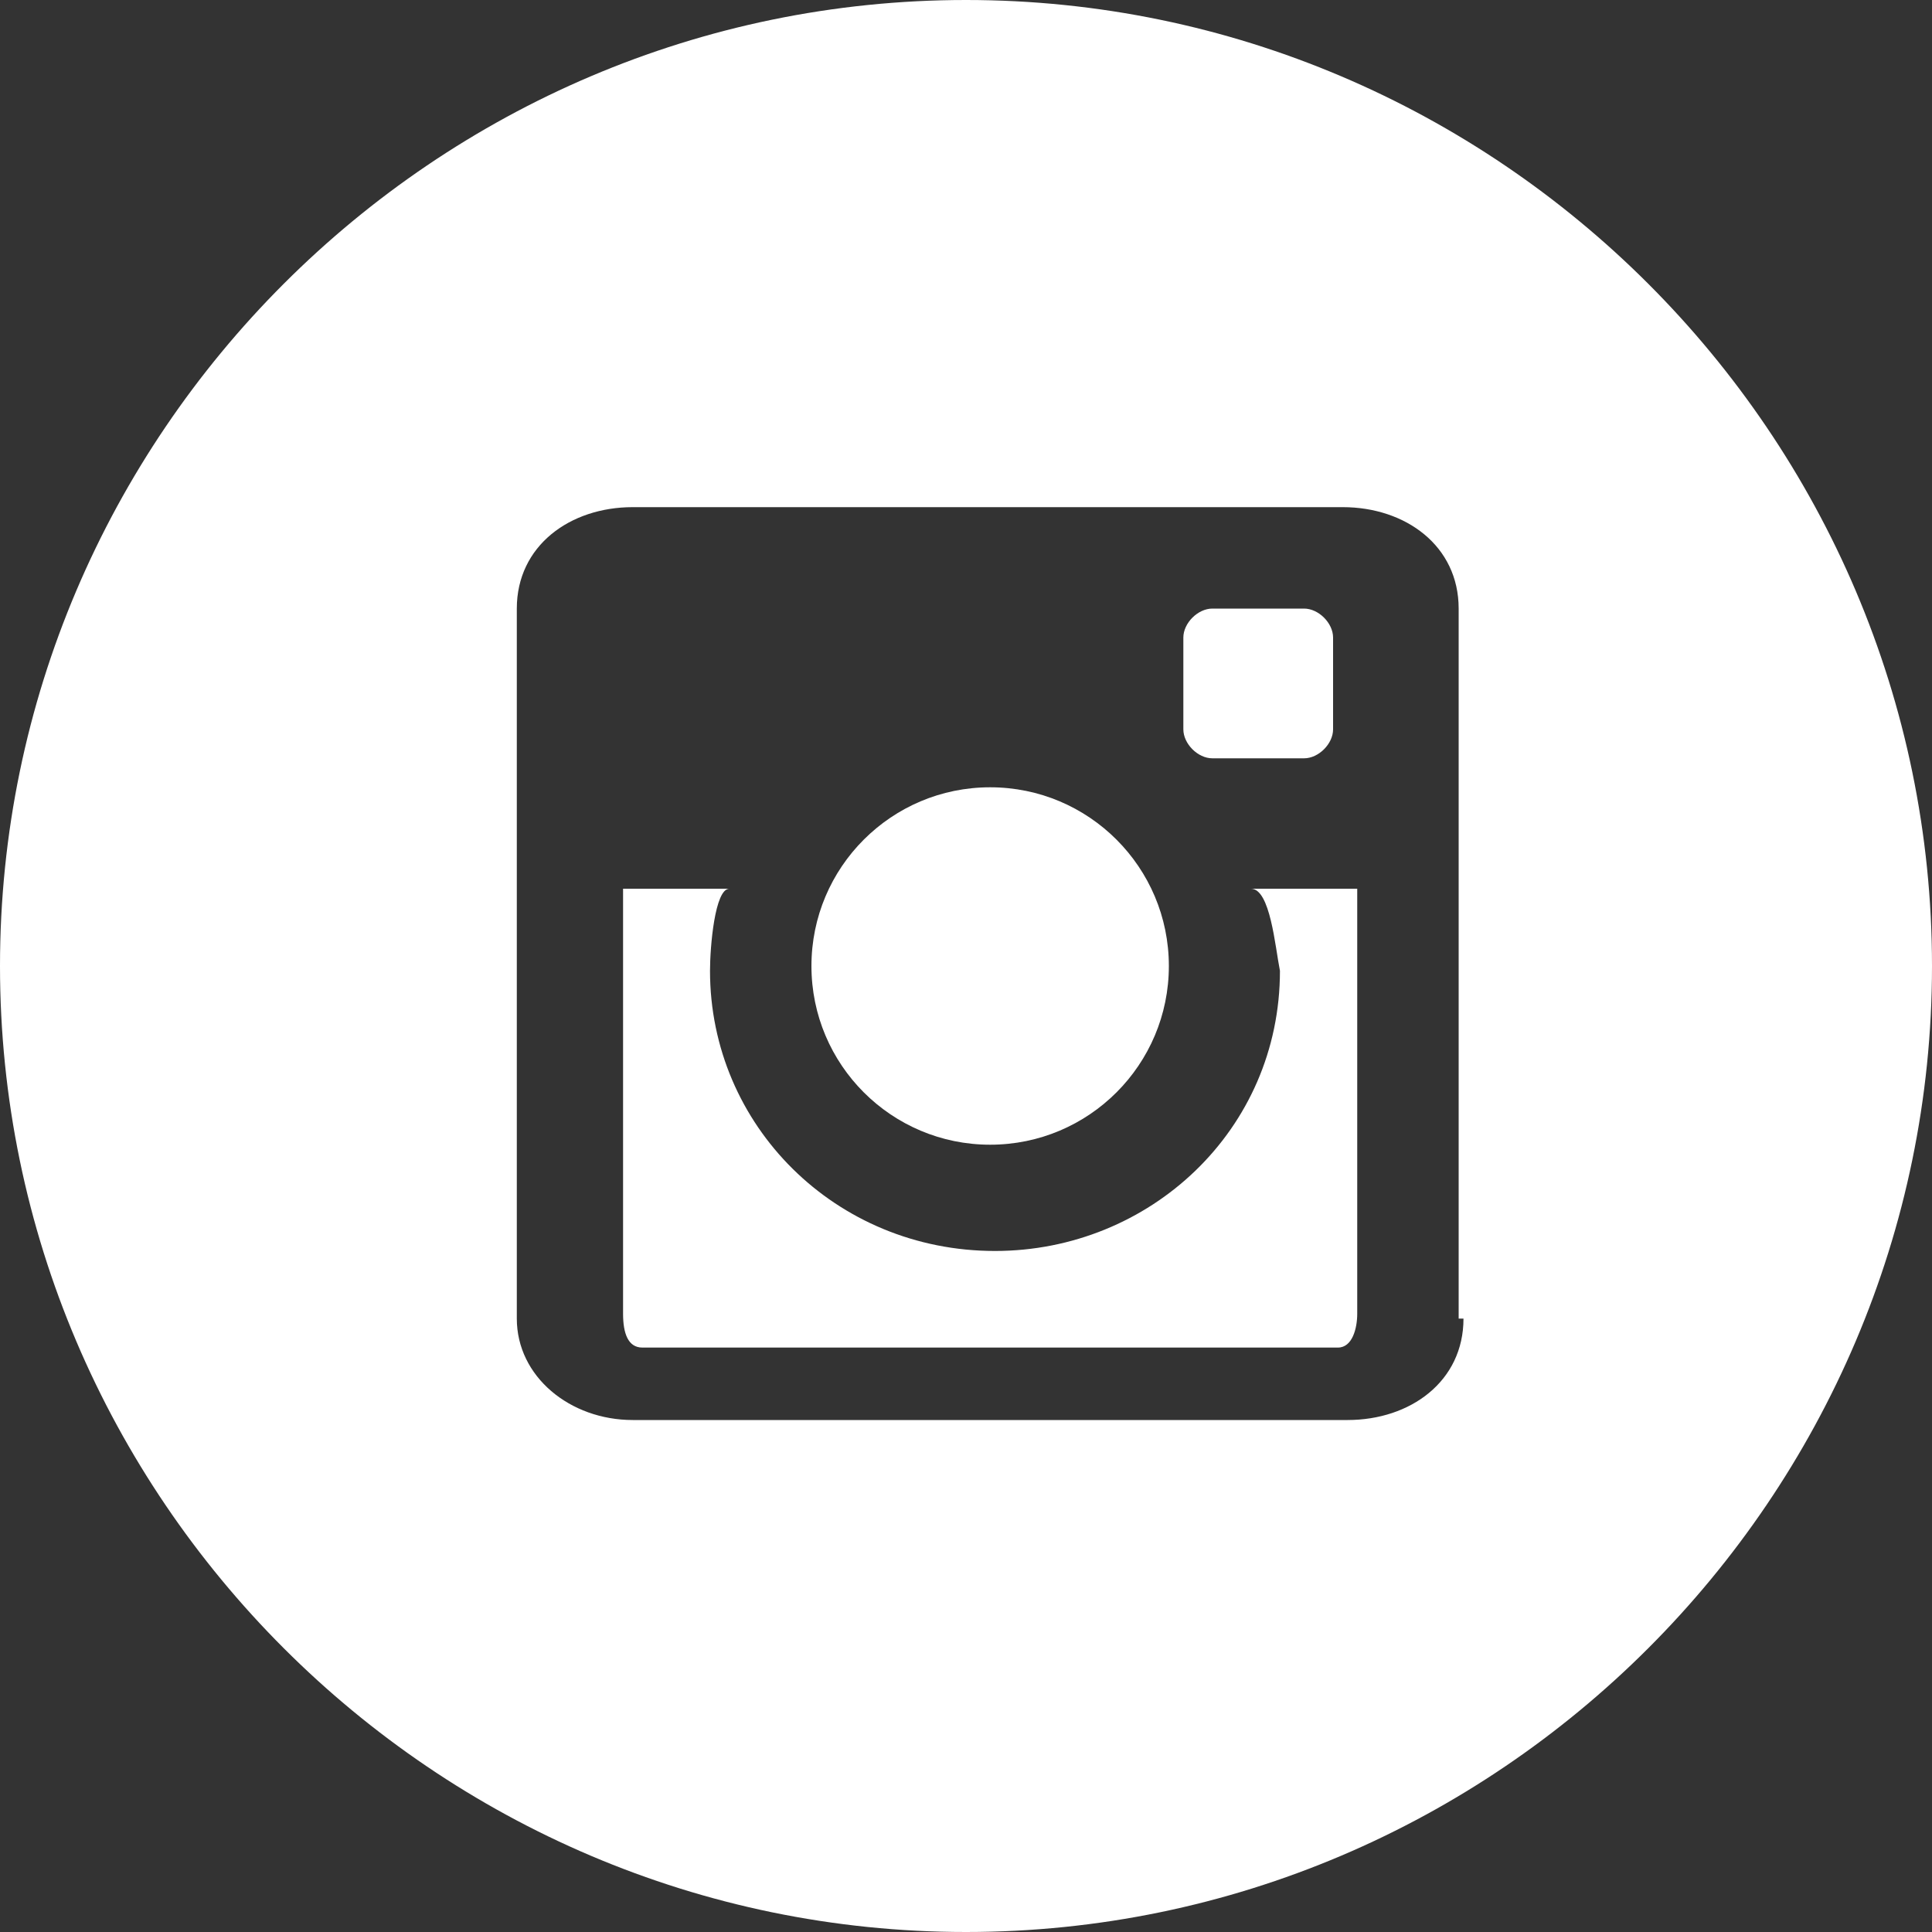 <?xml version="1.0" encoding="utf-8"?>
<!-- Generator: Adobe Illustrator 21.1.0, SVG Export Plug-In . SVG Version: 6.00 Build 0)  -->
<svg version="1.1" id="Layer_2" xmlns="http://www.w3.org/2000/svg" xmlns:xlink="http://www.w3.org/1999/xlink" x="0px" y="0px"
	 viewBox="0 0 40 40" style="enable-background:new 0 0 40 40;" xml:space="preserve">
<rect x="0" y="0" width="40" height="40" fill="#333333" stroke="none"/>
<style type="text/css">
	.st0{fill:#FFFFFF;}
</style>
<g id="Instagram_5_">
	<ellipse class="st0" cx="20.5" cy="20" rx="3.7" ry="3.7"/>
	<path class="st0" d="M27.6,15.1c0,0.3-0.3,0.6-0.6,0.6h-1.9c-0.3,0-0.6-0.3-0.6-0.6v-1.9c0-0.3,0.3-0.6,0.6-0.6H27
		c0.3,0,0.6,0.3,0.6,0.6V15.1z"/>
	<path class="st0" d="M25.9,18.4h2.2v8.8c0,0.3-0.1,0.7-0.4,0.7H13.3c-0.3,0-0.4-0.3-0.4-0.7v-8.8h2.2c-0.3,0-0.4,1.2-0.4,1.7
		c0,3.2,2.6,5.8,5.9,5.8c3.2,0,5.9-2.5,5.9-5.8C26.4,19.6,26.3,18.4,25.9,18.4z"/>
	<path class="st0" d="M20,0C9,0,0,9,0,20c0,11,9,20,20,20c11,0,20-9,20-20C40,9,31,0,20,0z M30.3,27.3c0,1.3-1.1,2.1-2.4,2.1H13.1
		c-1.3,0-2.4-0.9-2.4-2.1V12.6c0-1.3,1.1-2.1,2.4-2.1h14.7c1.3,0,2.4,0.8,2.4,2.1V27.3z"/>
</g>
</svg>
